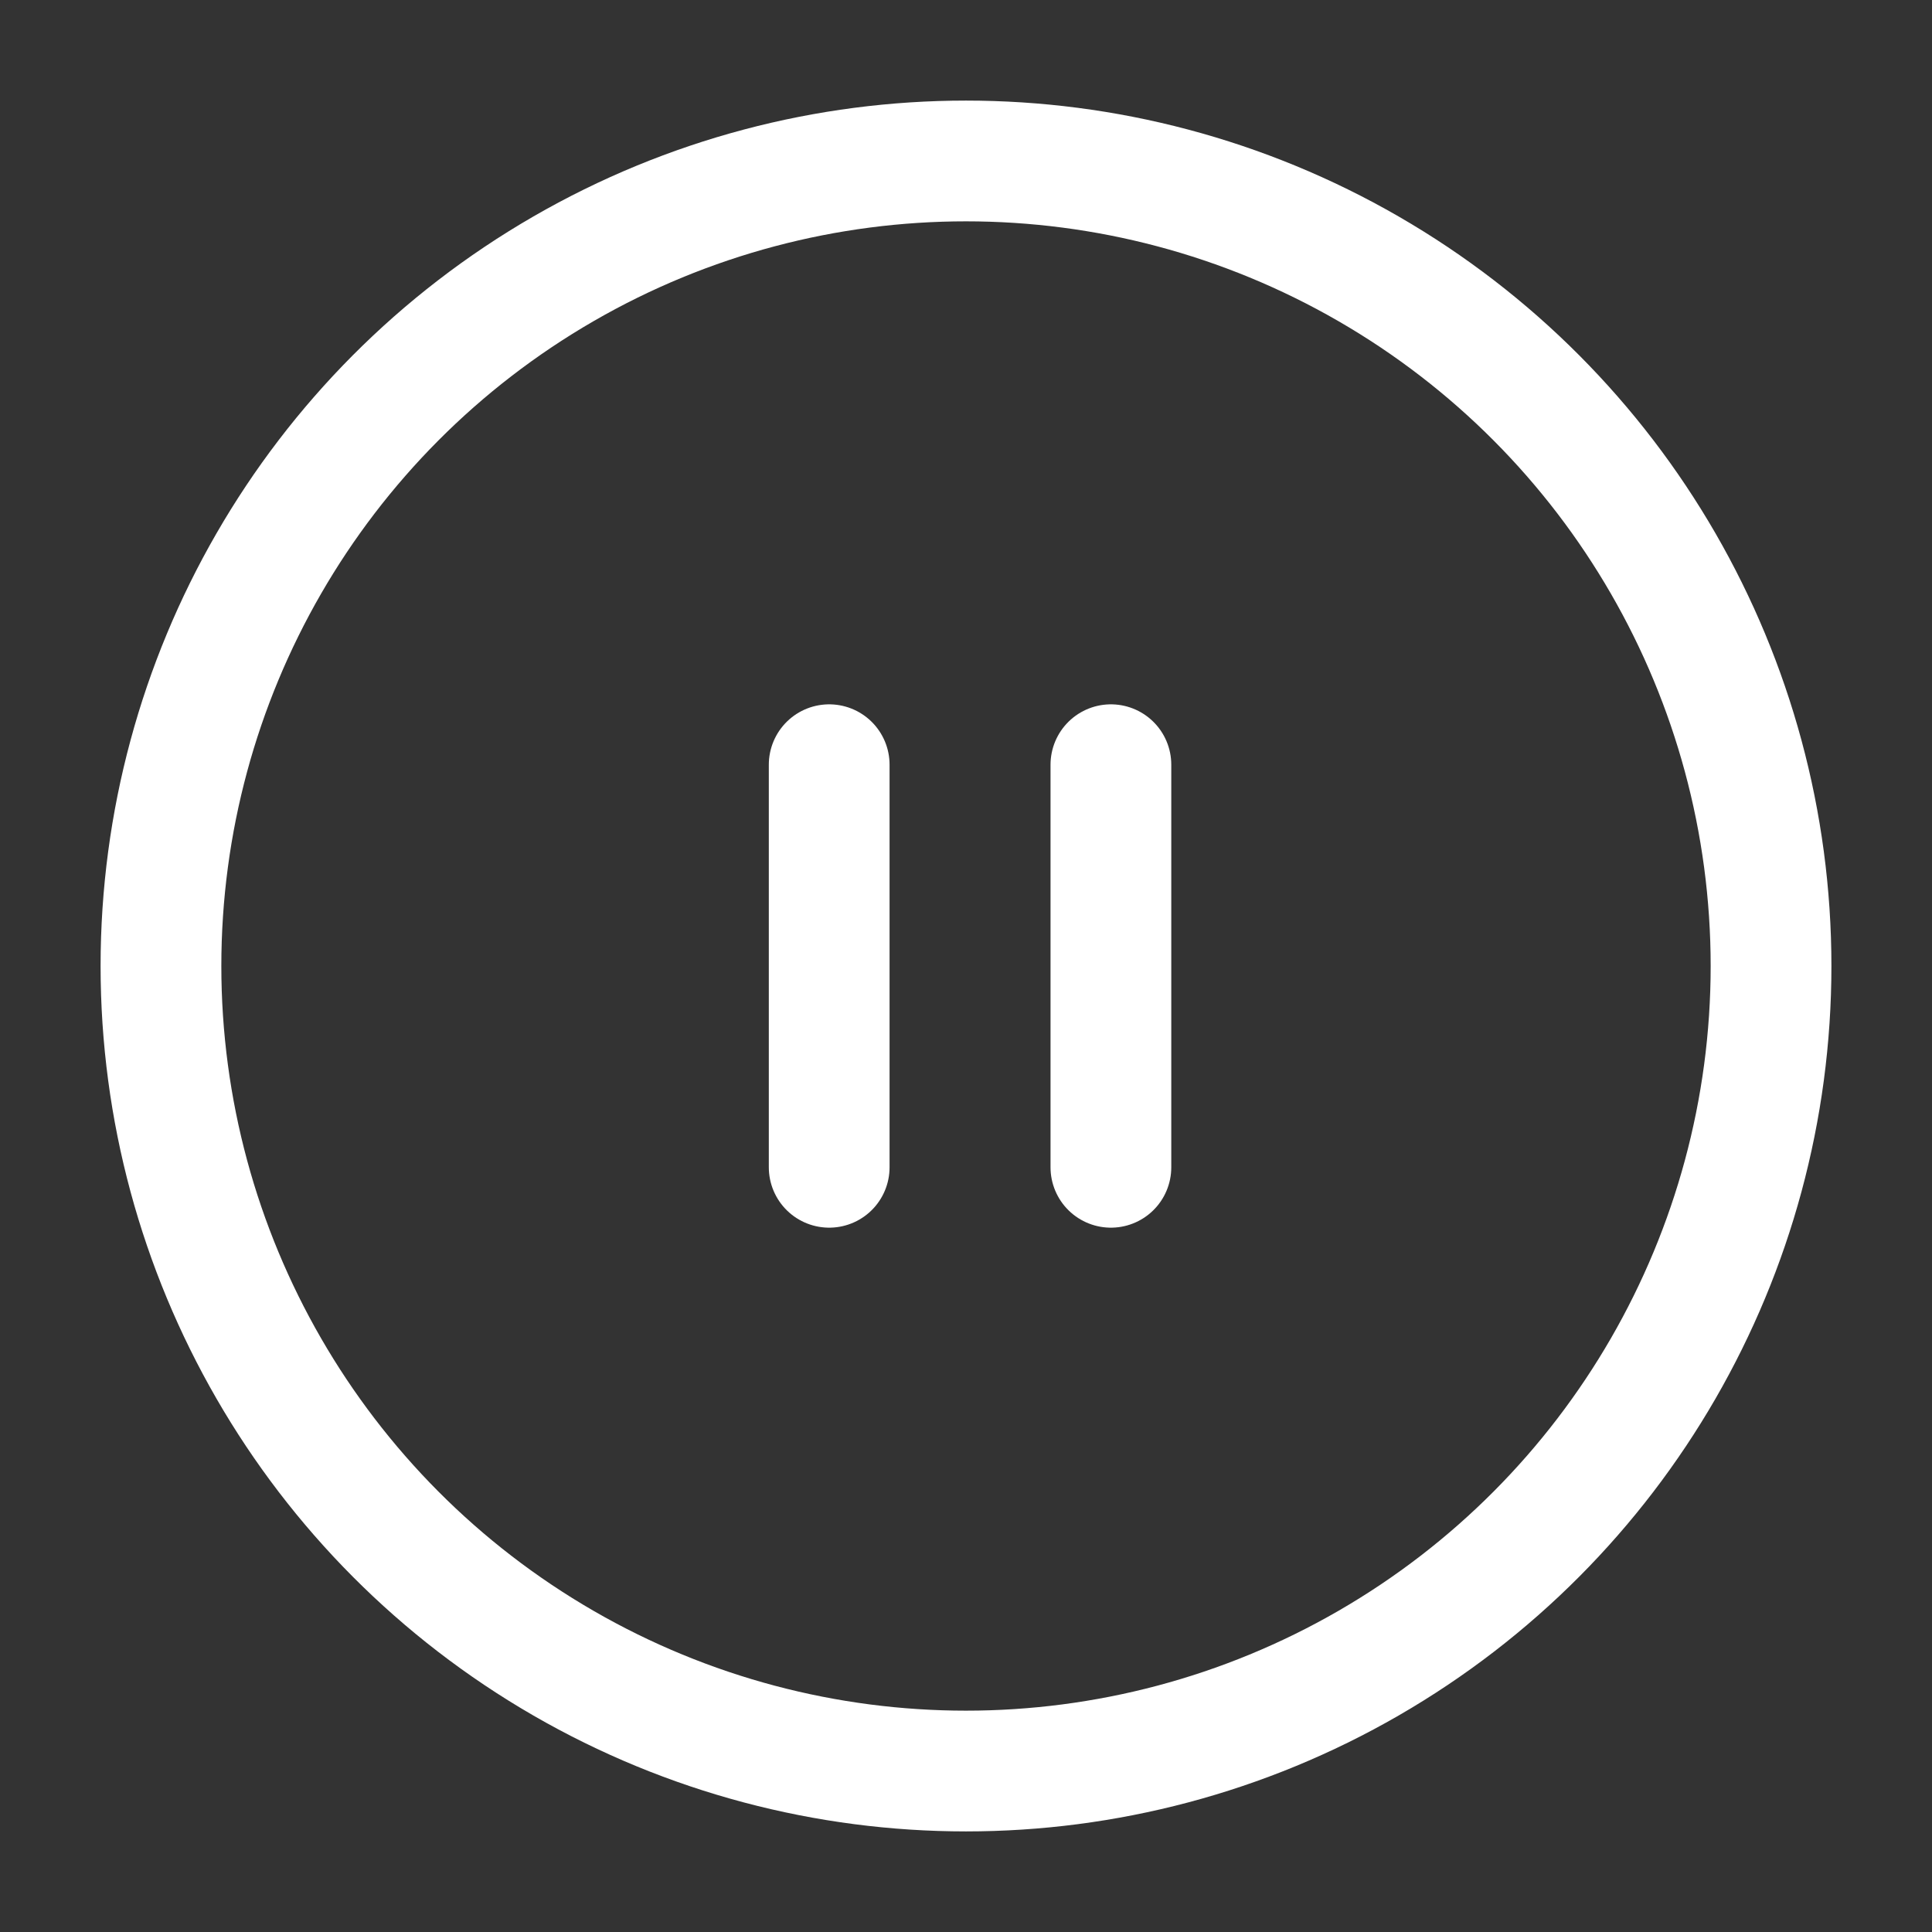 <svg xmlns="http://www.w3.org/2000/svg" fill="none" viewBox="0 0 16 16" height="16" width="16">
<rect x="0" y="0" width="16" height="16" fill="#333333" stroke="none"/>
<circle stroke="white" r="6.667" cy="8" cx="8"></circle>
<path stroke-linecap="round" stroke="white" d="M6.867 6.333L6.867 9.667"></path>
<path stroke-linecap="round" stroke="white" d="M9.2 6.333L9.2 9.667"></path>
</svg>
